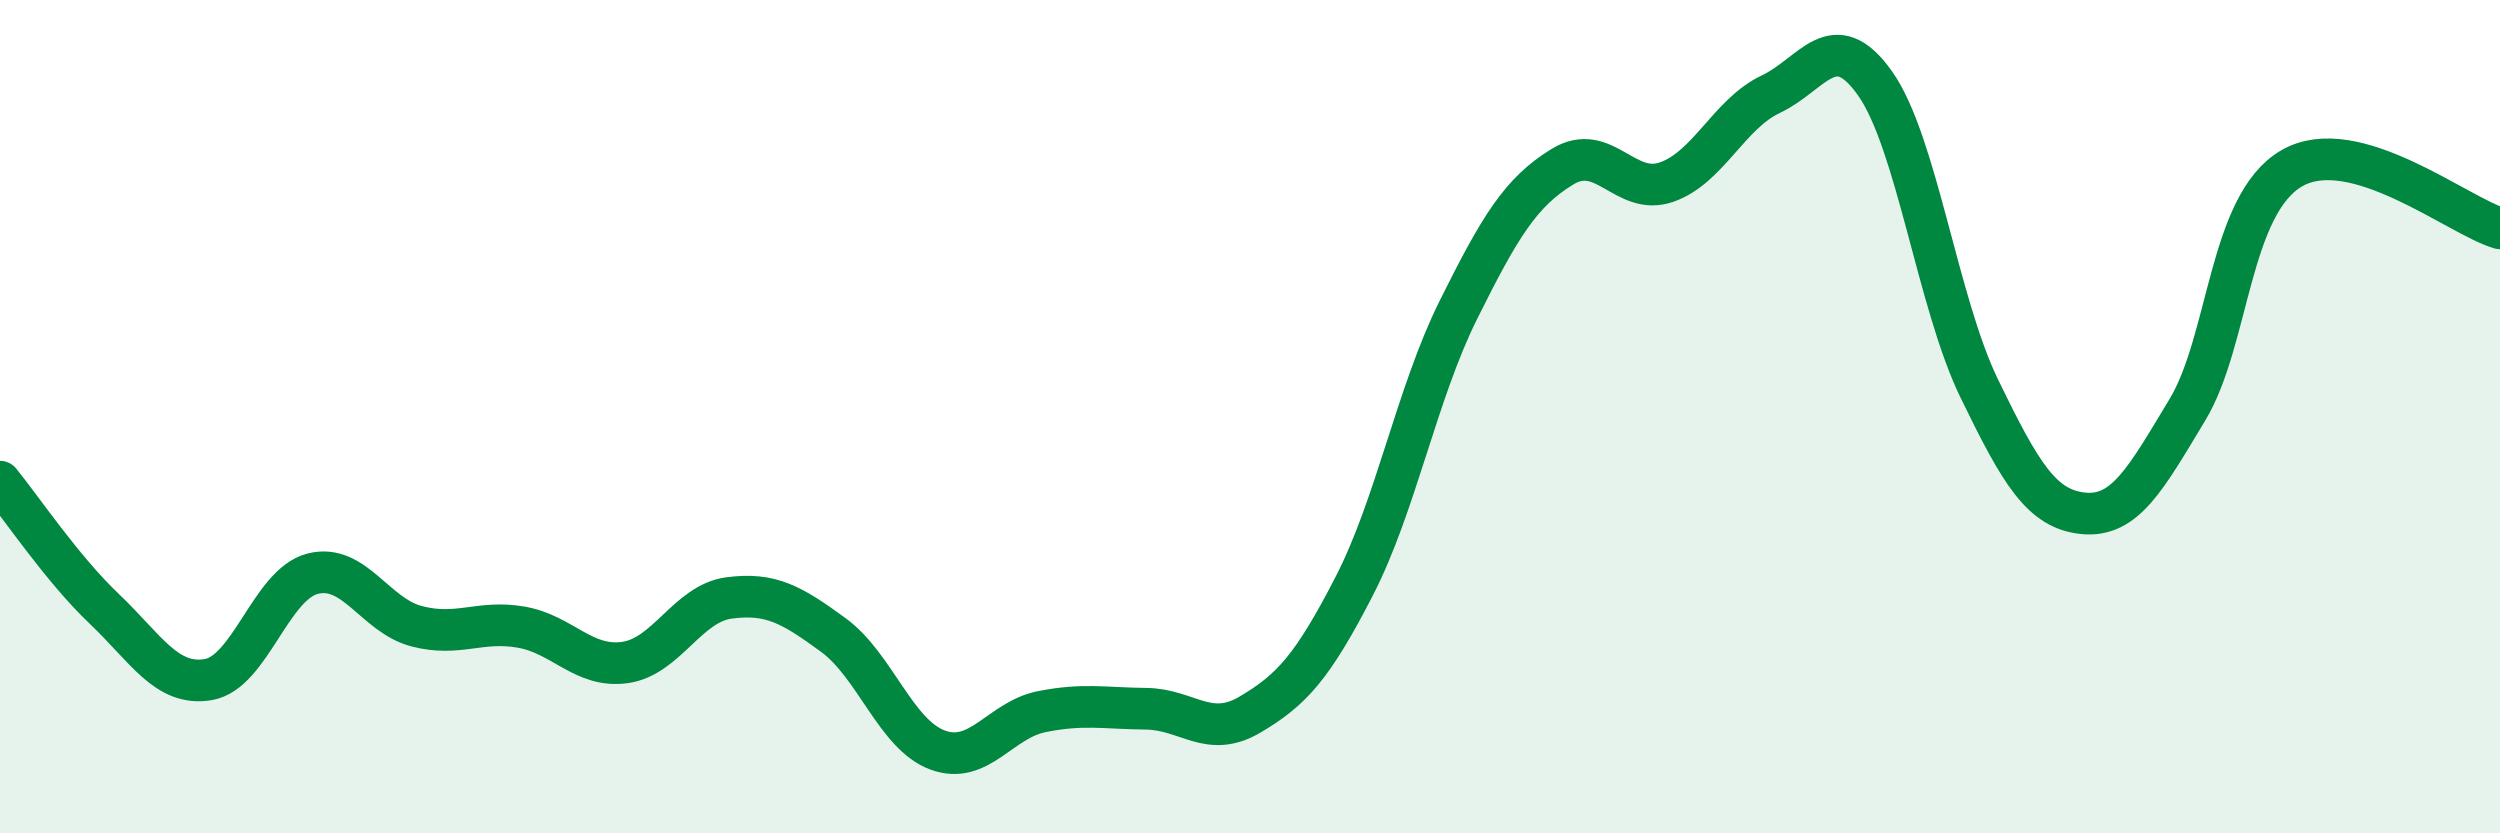
    <svg width="60" height="20" viewBox="0 0 60 20" xmlns="http://www.w3.org/2000/svg">
      <path
        d="M 0,11.56 C 0.5,12.17 1.5,13.66 2.5,14.61 C 3.5,15.56 4,16.48 5,16.31 C 6,16.14 6.5,14.03 7.5,13.77 C 8.5,13.51 9,14.77 10,15.03 C 11,15.29 11.5,14.88 12.5,15.05 C 13.5,15.22 14,16.04 15,15.9 C 16,15.76 16.5,14.48 17.5,14.35 C 18.5,14.22 19,14.51 20,15.24 C 21,15.97 21.5,17.63 22.5,18 C 23.5,18.37 24,17.28 25,17.08 C 26,16.88 26.5,17 27.5,17.01 C 28.5,17.02 29,17.74 30,17.15 C 31,16.56 31.5,16.01 32.5,14.07 C 33.5,12.13 34,9.45 35,7.44 C 36,5.43 36.5,4.61 37.5,4 C 38.5,3.39 39,4.72 40,4.37 C 41,4.02 41.5,2.73 42.5,2.26 C 43.5,1.79 44,0.59 45,2 C 46,3.41 46.5,7.26 47.5,9.32 C 48.5,11.38 49,12.22 50,12.32 C 51,12.42 51.5,11.49 52.5,9.83 C 53.5,8.17 53.5,4.91 55,4.04 C 56.5,3.17 59,5.19 60,5.48L60 20L0 20Z"
        fill="#008740"
        opacity="0.1"
        stroke-linecap="round"
        stroke-linejoin="round"
      />
      <path
        d="M 0,11.56 C 0.5,12.17 1.5,13.66 2.5,14.61 C 3.5,15.56 4,16.48 5,16.31 C 6,16.14 6.5,14.03 7.5,13.77 C 8.5,13.51 9,14.77 10,15.03 C 11,15.29 11.5,14.88 12.5,15.05 C 13.5,15.22 14,16.04 15,15.9 C 16,15.76 16.5,14.48 17.5,14.35 C 18.5,14.22 19,14.51 20,15.24 C 21,15.97 21.5,17.63 22.5,18 C 23.5,18.37 24,17.28 25,17.08 C 26,16.88 26.5,17 27.5,17.01 C 28.5,17.02 29,17.74 30,17.15 C 31,16.56 31.5,16.01 32.5,14.07 C 33.5,12.13 34,9.45 35,7.44 C 36,5.43 36.5,4.61 37.5,4 C 38.5,3.39 39,4.72 40,4.37 C 41,4.02 41.5,2.73 42.5,2.26 C 43.5,1.79 44,0.59 45,2 C 46,3.41 46.5,7.26 47.5,9.32 C 48.5,11.38 49,12.22 50,12.32 C 51,12.42 51.5,11.49 52.5,9.83 C 53.5,8.17 53.5,4.91 55,4.04 C 56.5,3.17 59,5.19 60,5.48"
        stroke="#008740"
        stroke-width="1"
        fill="none"
        stroke-linecap="round"
        stroke-linejoin="round"
      />
    </svg>
  